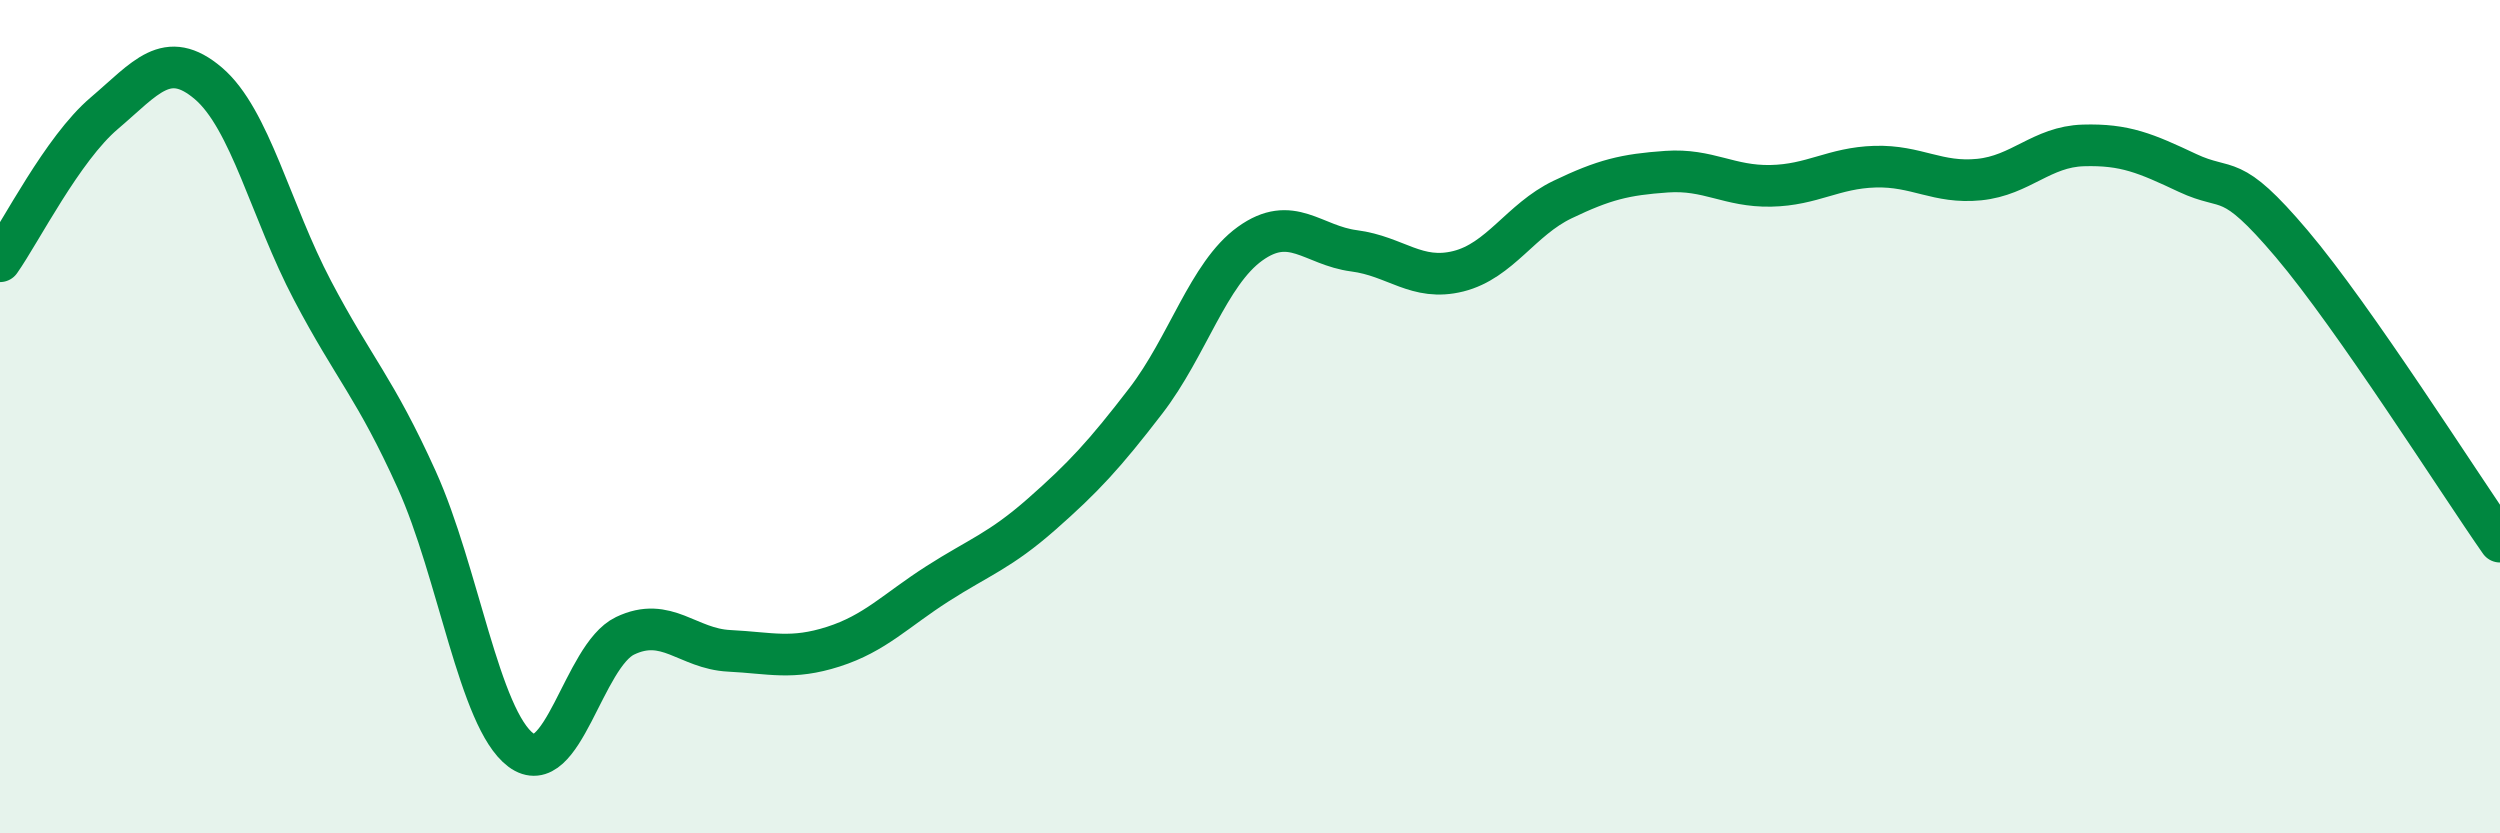
    <svg width="60" height="20" viewBox="0 0 60 20" xmlns="http://www.w3.org/2000/svg">
      <path
        d="M 0,6.27 C 0.5,5.56 1.5,3.57 2.5,2.72 C 3.5,1.87 4,1.15 5,2 C 6,2.85 6.5,5.07 7.5,6.97 C 8.5,8.87 9,9.3 10,11.51 C 11,13.72 11.5,17.25 12.5,18 C 13.5,18.75 14,15.74 15,15.26 C 16,14.78 16.5,15.57 17.5,15.62 C 18.5,15.67 19,15.84 20,15.52 C 21,15.2 21.5,14.65 22.5,14.01 C 23.5,13.37 24,13.22 25,12.34 C 26,11.46 26.5,10.92 27.5,9.62 C 28.5,8.32 29,6.57 30,5.85 C 31,5.13 31.5,5.89 32.5,6.02 C 33.5,6.15 34,6.76 35,6.51 C 36,6.26 36.5,5.27 37.5,4.79 C 38.5,4.31 39,4.19 40,4.12 C 41,4.05 41.5,4.48 42.5,4.46 C 43.5,4.44 44,4.03 45,4 C 46,3.97 46.5,4.41 47.5,4.31 C 48.5,4.21 49,3.52 50,3.49 C 51,3.46 51.5,3.68 52.5,4.15 C 53.5,4.62 53.5,4.08 55,5.85 C 56.5,7.62 59,11.57 60,13L60 20L0 20Z"
        fill="#008740"
        opacity="0.1"
        stroke-linecap="round"
        stroke-linejoin="round"
      />
      <path
        d="M 0,6.27 C 0.5,5.56 1.5,3.57 2.5,2.72 C 3.5,1.87 4,1.15 5,2 C 6,2.85 6.5,5.07 7.5,6.97 C 8.5,8.87 9,9.3 10,11.51 C 11,13.72 11.5,17.25 12.5,18 C 13.5,18.75 14,15.74 15,15.26 C 16,14.78 16.5,15.57 17.5,15.62 C 18.5,15.67 19,15.84 20,15.52 C 21,15.2 21.5,14.65 22.5,14.01 C 23.5,13.37 24,13.22 25,12.34 C 26,11.46 26.5,10.92 27.5,9.62 C 28.5,8.32 29,6.57 30,5.85 C 31,5.13 31.5,5.89 32.5,6.02 C 33.5,6.15 34,6.76 35,6.51 C 36,6.26 36.5,5.27 37.5,4.79 C 38.5,4.31 39,4.19 40,4.12 C 41,4.05 41.5,4.48 42.5,4.46 C 43.5,4.44 44,4.03 45,4 C 46,3.97 46.5,4.41 47.5,4.31 C 48.5,4.21 49,3.52 50,3.49 C 51,3.46 51.5,3.68 52.5,4.15 C 53.5,4.62 53.5,4.08 55,5.85 C 56.5,7.62 59,11.57 60,13"
        stroke="#008740"
        stroke-width="1"
        fill="none"
        stroke-linecap="round"
        stroke-linejoin="round"
      />
    </svg>
  